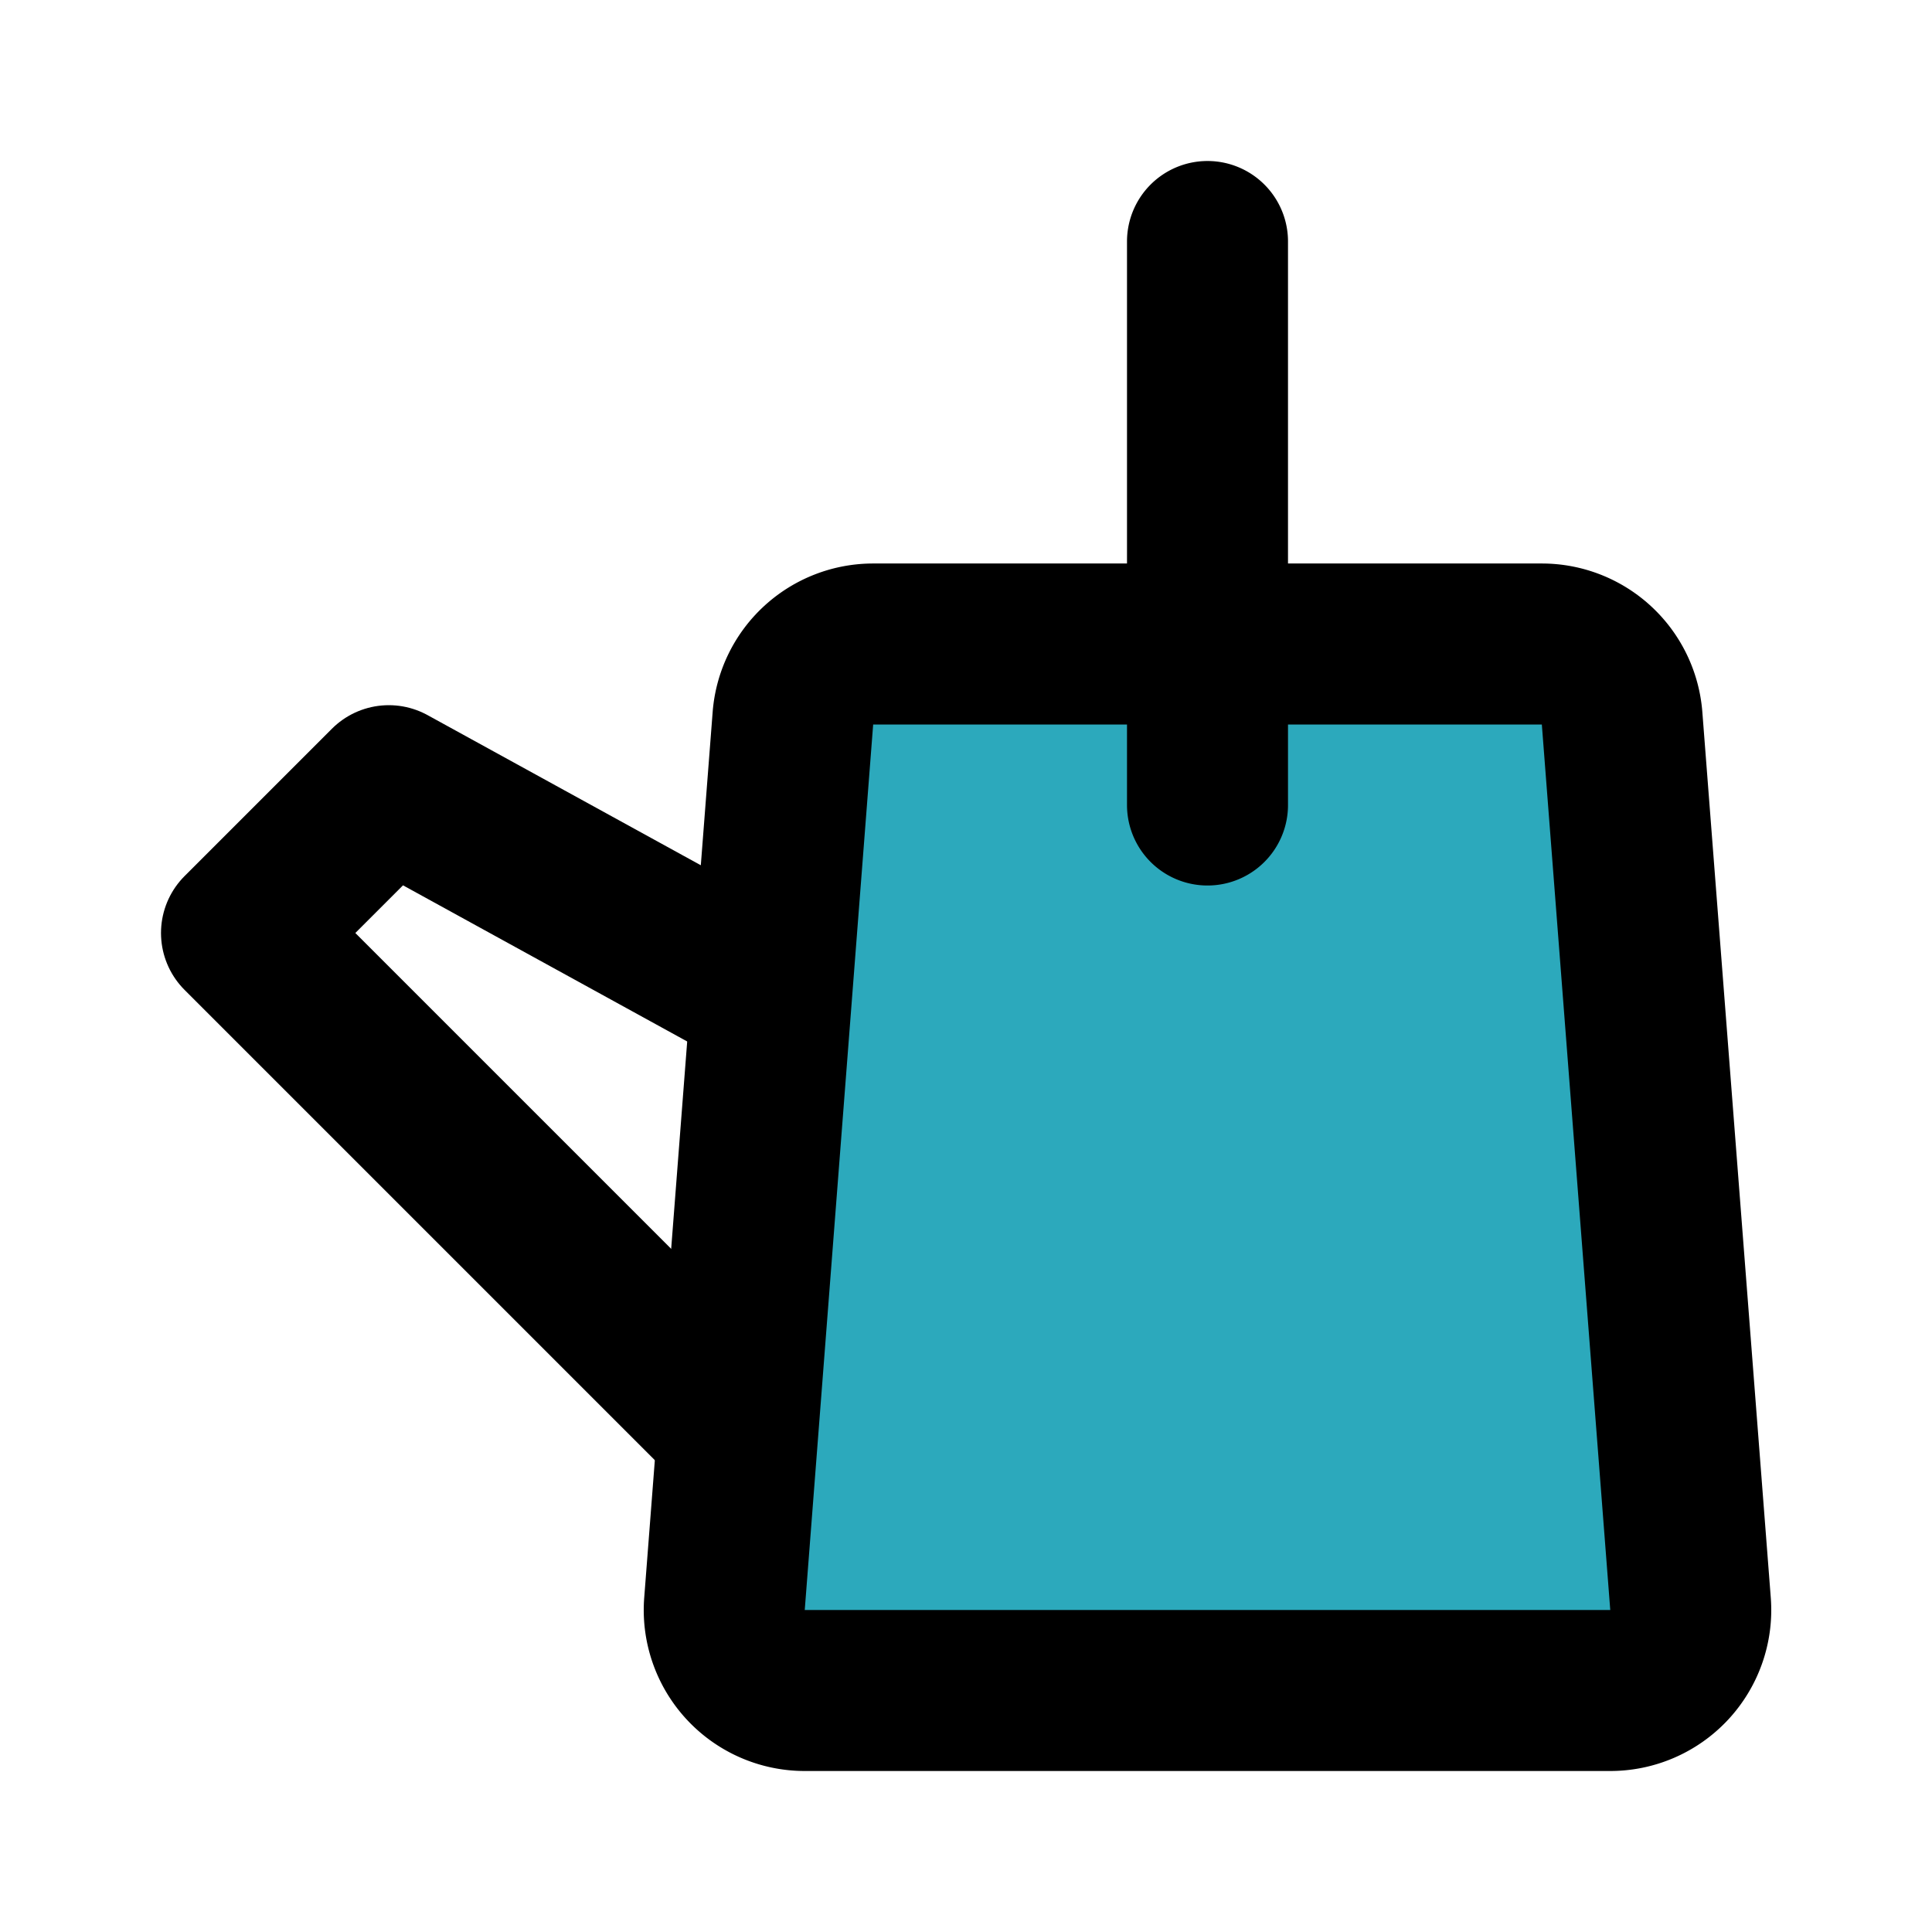 <?xml version="1.0" encoding="utf-8"?>
<svg fill="#000000" width="800px" height="800px" viewBox="0 0 24 24" id="water-can-3" data-name="Flat Line" xmlns="http://www.w3.org/2000/svg" class="icon flat-line"><path id="secondary" d="M10,21a1,1,0,0,1-1-1.08l.85-11a1,1,0,0,1,1-.92h8.3a1,1,0,0,1,1,.92l.85,11A1,1,0,0,1,20,21Z" style="fill: rgb(44, 169, 188); stroke-width: 2;"></path><polyline id="primary" points="9.04 17.63 3 11.59 4.83 9.76 9.38 12.26" style="fill: none; stroke: rgb(0, 0, 0); stroke-linecap: round; stroke-linejoin: round; stroke-width: 2;"></polyline><path id="primary-2" data-name="primary" d="M10,21a1,1,0,0,1-1-1.08l.85-11a1,1,0,0,1,1-.92h8.3a1,1,0,0,1,1,.92l.85,11A1,1,0,0,1,20,21Zm5-11V3" style="fill: none; stroke: rgb(0, 0, 0); stroke-linecap: round; stroke-linejoin: round; stroke-width: 2;"></path></svg>